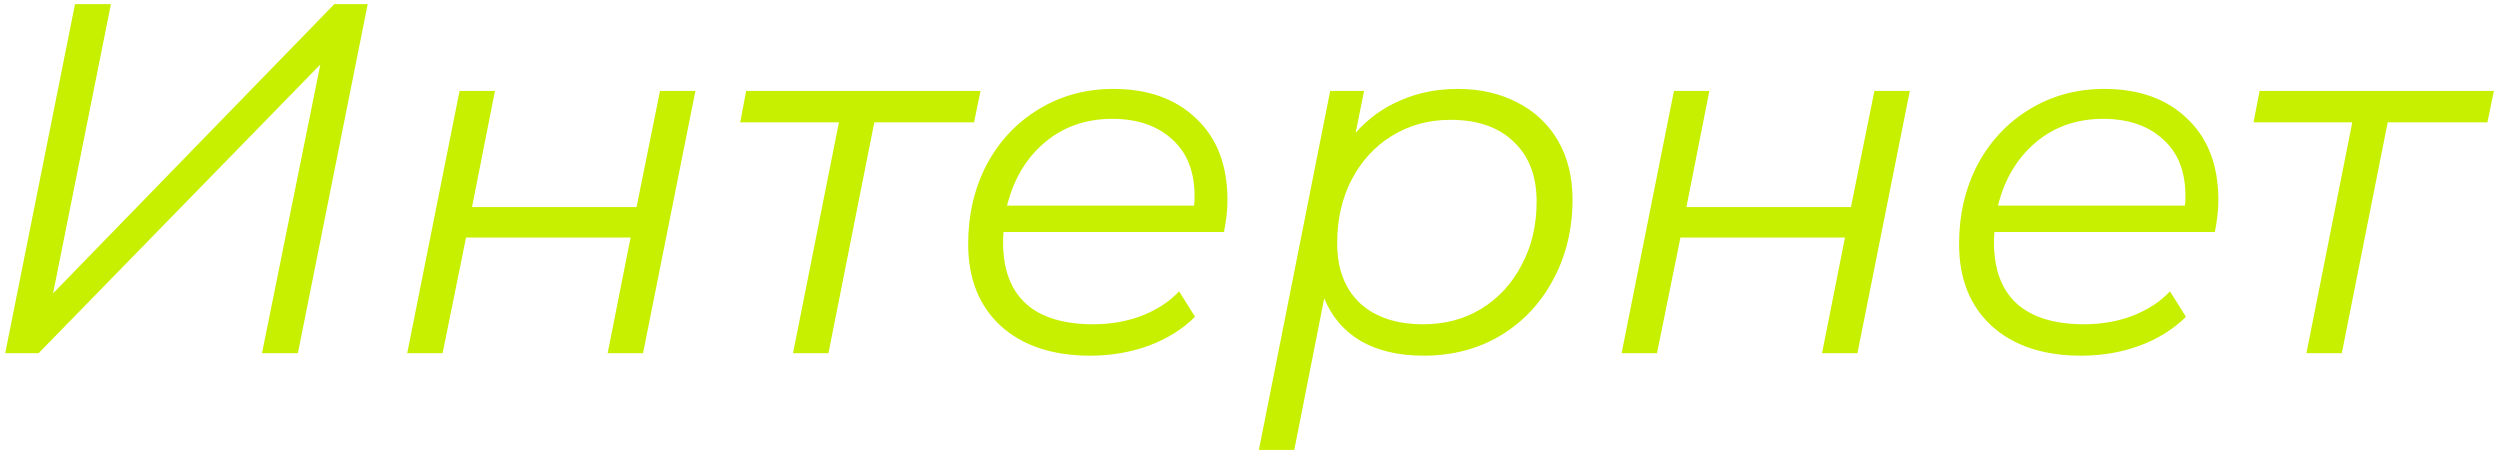 <?xml version="1.0" encoding="UTF-8"?> <svg xmlns="http://www.w3.org/2000/svg" width="361" height="65" viewBox="0 0 361 65" fill="none"> <path d="M10.832 0.6H16.016L7.664 42.36L48.272 0.6H53.096L43.016 51H37.832L46.256 9.312L5.576 51H0.752L10.832 0.6ZM66.36 13.128H71.472L68.16 29.904H91.92L95.304 13.128H100.416L92.856 51H87.744L91.056 34.296H67.296L63.912 51H58.8L66.36 13.128ZM140.651 17.664H126.251L119.627 51H114.515L121.139 17.664H106.883L107.747 13.128H141.587L140.651 17.664ZM144.917 33.504C144.869 33.84 144.845 34.344 144.845 35.016C144.845 38.856 145.925 41.784 148.085 43.8C150.293 45.816 153.557 46.824 157.877 46.824C160.373 46.824 162.701 46.416 164.861 45.6C167.069 44.736 168.869 43.56 170.261 42.072L172.565 45.744C170.789 47.52 168.557 48.912 165.869 49.92C163.229 50.88 160.421 51.36 157.445 51.36C151.973 51.36 147.653 49.92 144.485 47.04C141.365 44.16 139.805 40.224 139.805 35.232C139.805 31.008 140.693 27.192 142.469 23.784C144.293 20.376 146.789 17.712 149.957 15.792C153.173 13.824 156.773 12.84 160.757 12.84C165.797 12.84 169.805 14.28 172.781 17.16C175.757 19.992 177.245 23.904 177.245 28.896C177.245 30.288 177.077 31.824 176.741 33.504H144.917ZM160.613 17.16C156.821 17.16 153.581 18.288 150.893 20.544C148.205 22.8 146.381 25.848 145.421 29.688H172.421C172.469 29.352 172.493 28.896 172.493 28.32C172.493 24.768 171.413 22.032 169.253 20.112C167.093 18.144 164.213 17.16 160.613 17.16ZM210.512 12.84C213.728 12.84 216.584 13.488 219.08 14.784C221.624 16.08 223.592 17.928 224.984 20.328C226.376 22.728 227.072 25.56 227.072 28.824C227.072 33.096 226.136 36.96 224.264 40.416C222.44 43.824 219.896 46.512 216.632 48.48C213.368 50.4 209.696 51.36 205.616 51.36C202.016 51.36 198.992 50.664 196.544 49.272C194.096 47.832 192.32 45.768 191.216 43.08L186.896 64.968H181.784L192.08 13.128H196.976L195.752 19.176C197.576 17.112 199.736 15.552 202.232 14.496C204.728 13.392 207.488 12.84 210.512 12.84ZM205.544 46.824C208.664 46.824 211.448 46.08 213.896 44.592C216.392 43.056 218.336 40.944 219.728 38.256C221.168 35.568 221.888 32.52 221.888 29.112C221.888 25.416 220.784 22.536 218.576 20.472C216.416 18.36 213.368 17.304 209.432 17.304C206.312 17.304 203.504 18.072 201.008 19.608C198.56 21.096 196.616 23.208 195.176 25.944C193.784 28.632 193.088 31.68 193.088 35.088C193.088 38.784 194.168 41.664 196.328 43.728C198.536 45.792 201.608 46.824 205.544 46.824ZM241.719 13.128H246.831L243.519 29.904H267.279L270.663 13.128H275.775L268.215 51H263.103L266.415 34.296H242.655L239.271 51H234.159L241.719 13.128ZM288.003 33.504C287.955 33.84 287.931 34.344 287.931 35.016C287.931 38.856 289.011 41.784 291.171 43.8C293.379 45.816 296.643 46.824 300.963 46.824C303.459 46.824 305.787 46.416 307.947 45.6C310.155 44.736 311.955 43.56 313.347 42.072L315.651 45.744C313.875 47.52 311.643 48.912 308.955 49.92C306.315 50.88 303.507 51.36 300.531 51.36C295.059 51.36 290.739 49.92 287.571 47.04C284.451 44.16 282.891 40.224 282.891 35.232C282.891 31.008 283.779 27.192 285.555 23.784C287.379 20.376 289.875 17.712 293.043 15.792C296.259 13.824 299.859 12.84 303.843 12.84C308.883 12.84 312.891 14.28 315.867 17.16C318.843 19.992 320.331 23.904 320.331 28.896C320.331 30.288 320.163 31.824 319.827 33.504H288.003ZM303.699 17.16C299.907 17.16 296.667 18.288 293.979 20.544C291.291 22.8 289.467 25.848 288.507 29.688H315.507C315.555 29.352 315.579 28.896 315.579 28.32C315.579 24.768 314.499 22.032 312.339 20.112C310.179 18.144 307.299 17.16 303.699 17.16ZM359.183 17.664H344.783L338.159 51H333.047L339.671 17.664H325.415L326.279 13.128H360.119L359.183 17.664Z" fill="#C7EF00"></path> </svg> 